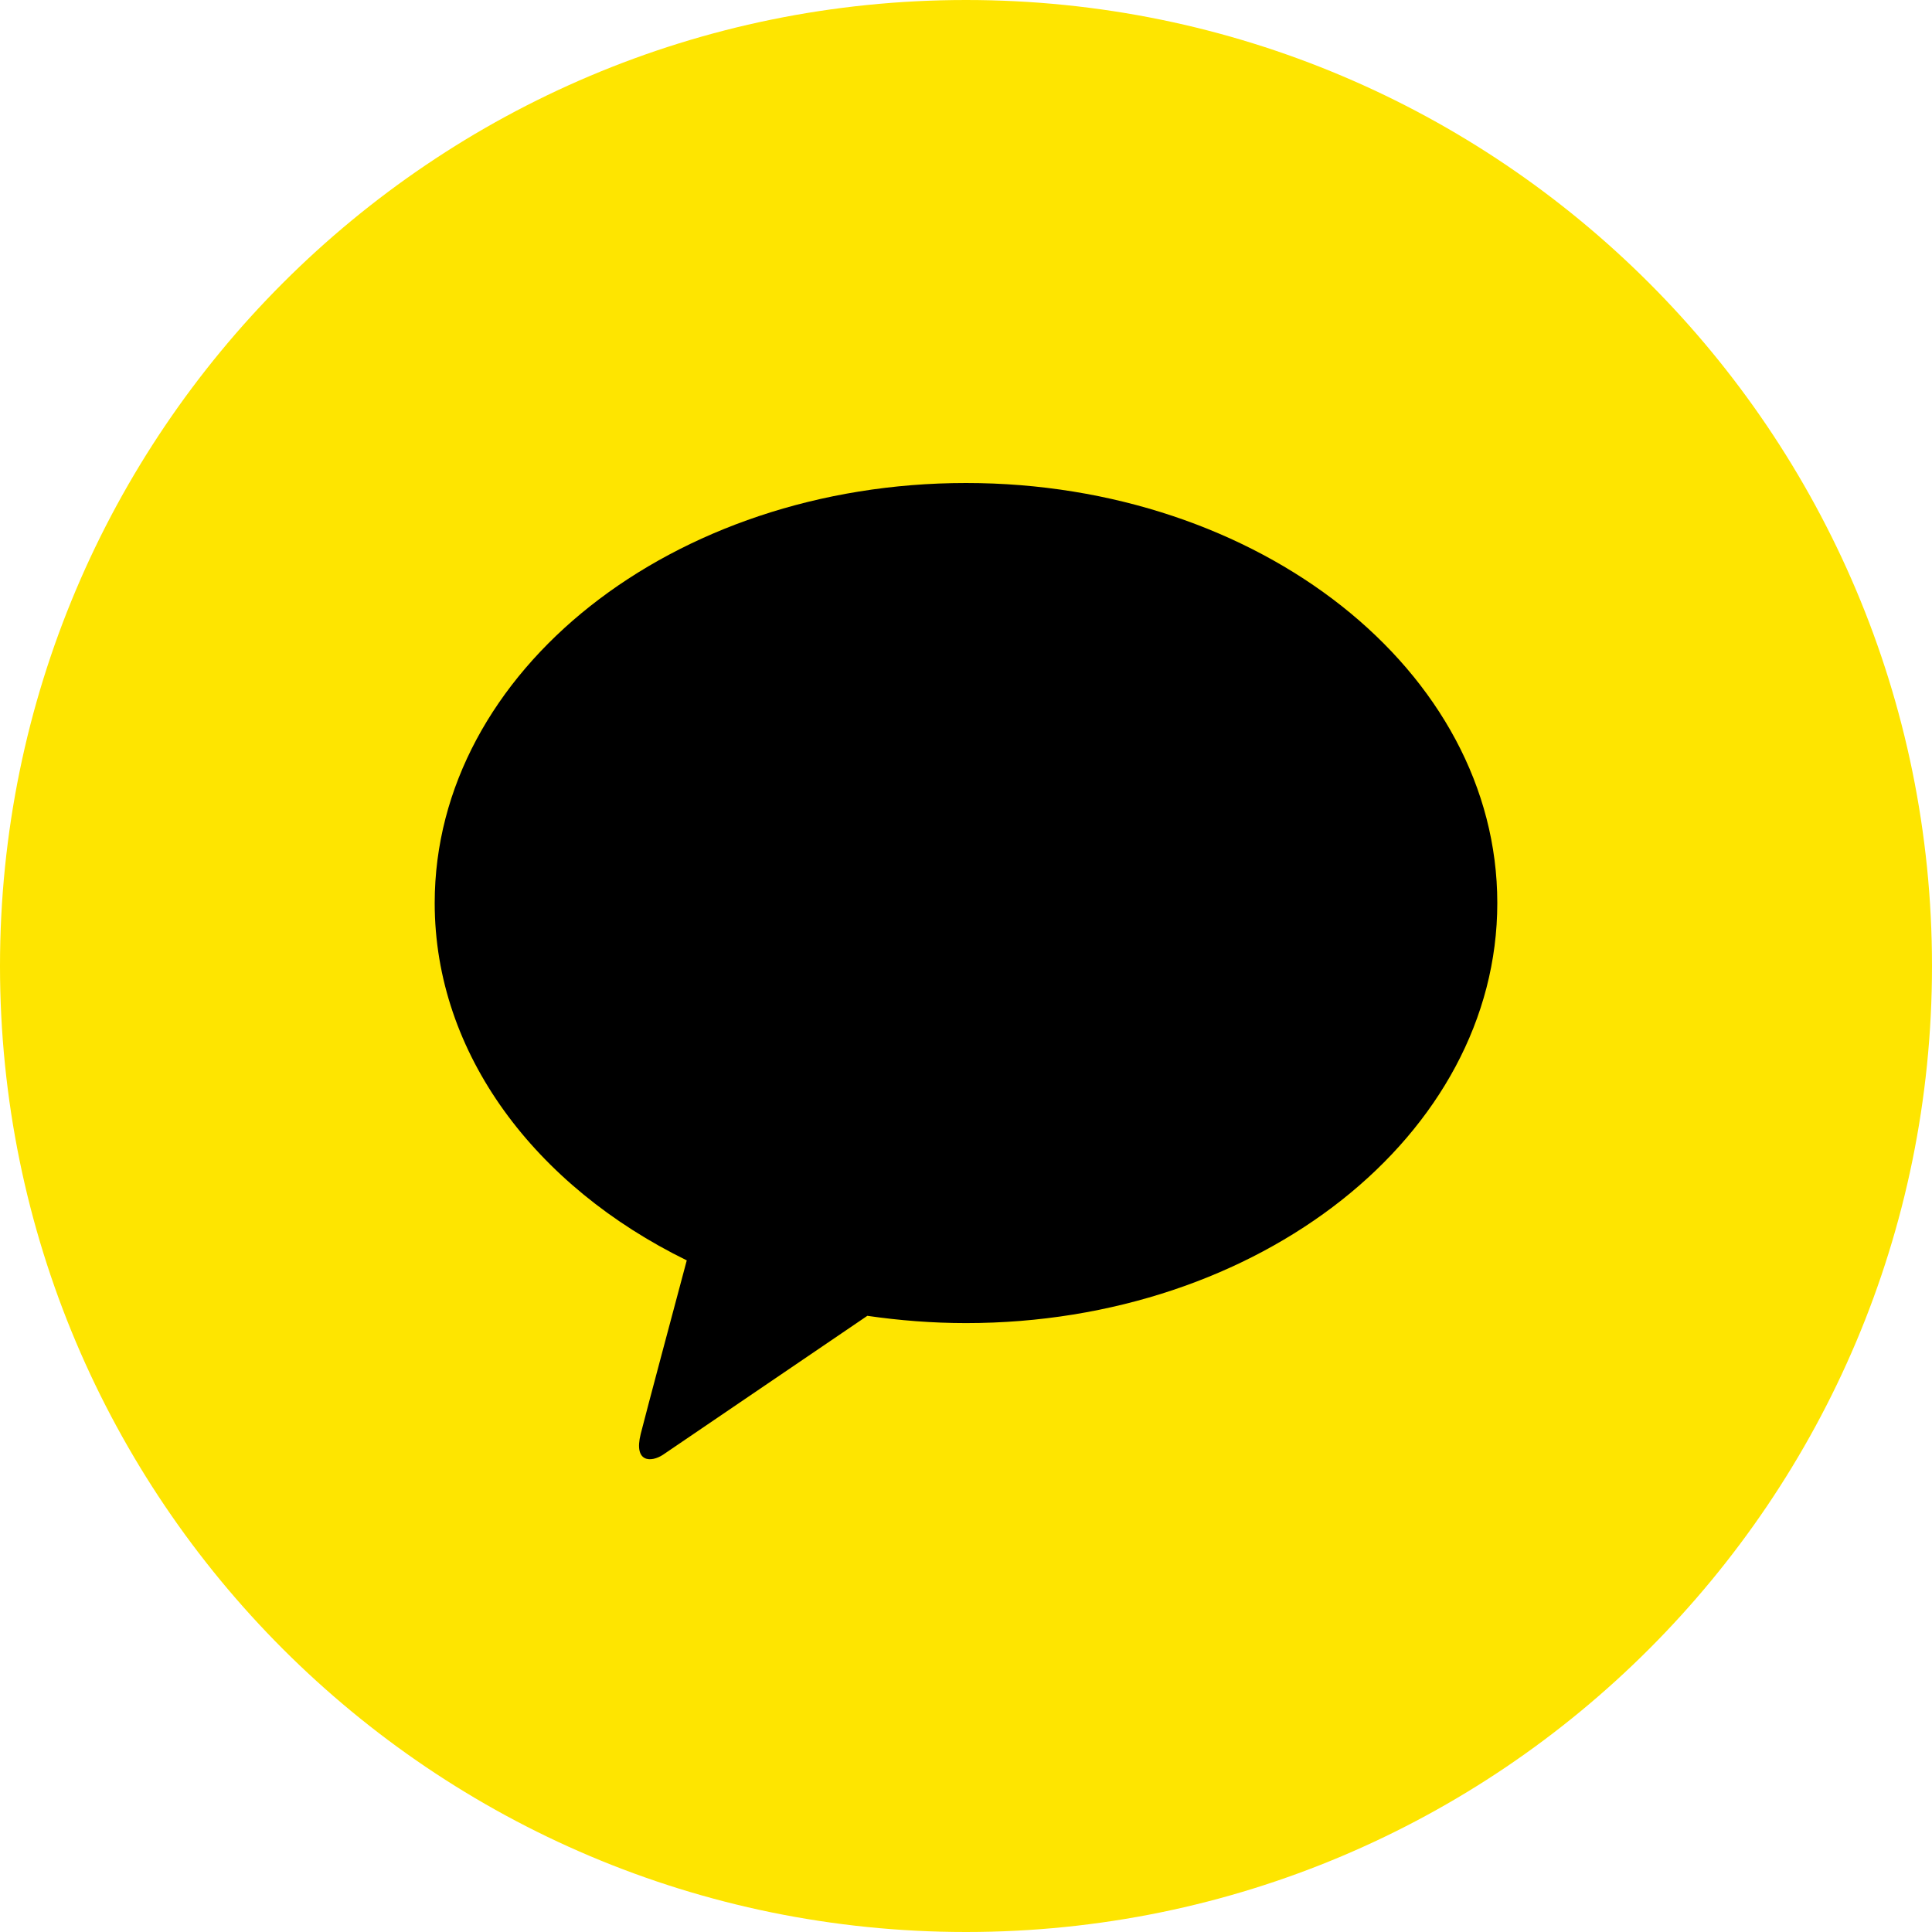 <svg width="30" height="30" viewBox="0 0 30 30" fill="none" xmlns="http://www.w3.org/2000/svg">
<path d="M15 30C23.284 30 30 23.284 30 15C30 6.716 23.284 0 15 0C6.716 0 0 6.716 0 15C0 23.284 6.716 30 15 30Z" fill="#FEE500"/>
<path d="M15 7.5C10.444 7.5 6.75 10.42 6.75 14.022C6.75 16.366 8.314 18.421 10.664 19.571C10.492 20.215 10.04 21.905 9.949 22.266C9.837 22.715 10.112 22.709 10.294 22.59C10.435 22.495 12.555 21.054 13.468 20.432C13.966 20.504 14.477 20.545 15 20.545C19.556 20.545 23.25 17.625 23.25 14.022C23.25 10.42 19.556 7.5 15 7.5Z" fill="black"/>
</svg>
